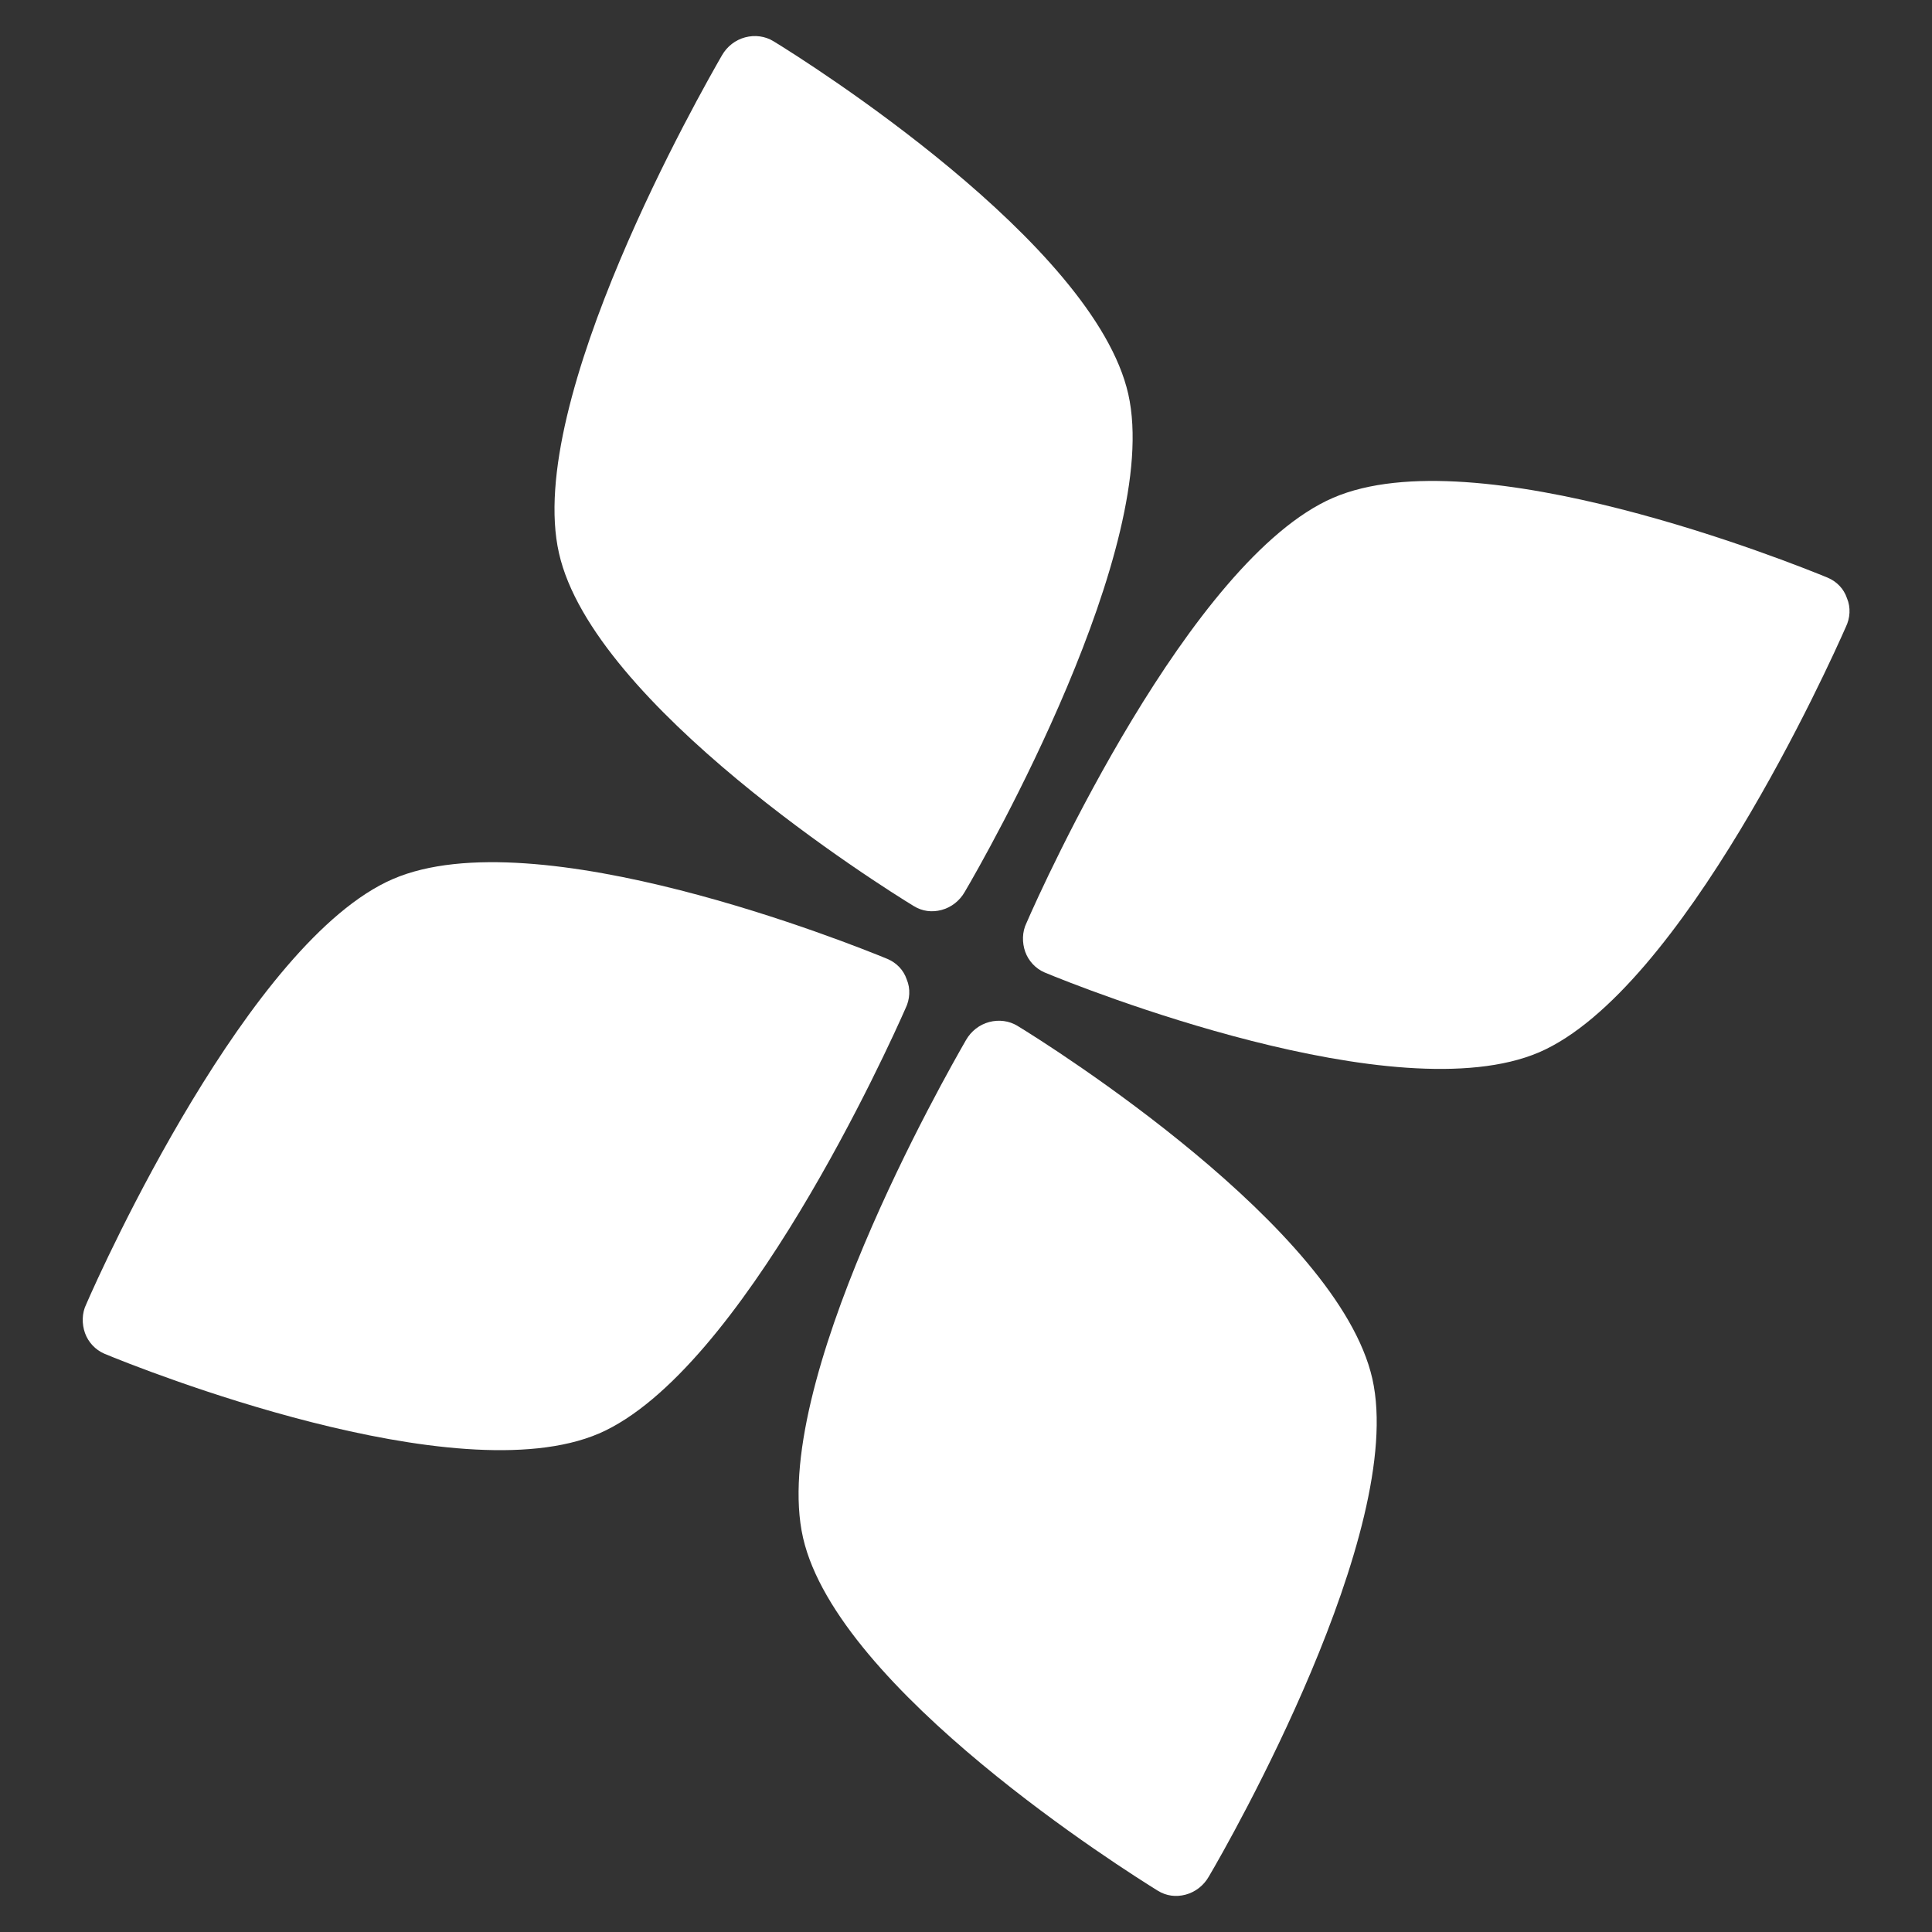 <svg xmlns="http://www.w3.org/2000/svg" xmlns:xlink="http://www.w3.org/1999/xlink" id="Layer_1" x="0px" y="0px" viewBox="0 0 300 300" style="enable-background:new 0 0 300 300;" xml:space="preserve">
<rect x="0" y="0" width="300" height="300" fill="#333333" stroke="none"/>
<style type="text/css">
	.st0{fill:#FFFFFF;}
</style>
<path class="st0" d="M207,77.3c22.2-9.6,71.2,10.1,76.8,12.4l0,0c1.4,0.6,2.5,1.7,3,3.2c0.6,1.4,0.5,3.1-0.2,4.5  c-2.5,5.7-25.4,56.4-47.6,66c-22.2,9.5-71.3-10.1-76.8-12.4c-1.4-0.6-2.5-1.8-3-3.2c-0.5-1.4-0.5-3.1,0.2-4.5  C161.9,137.5,184.8,86.9,207,77.3"></path>
<path class="st0" d="M86.8,85.9C81.4,62.3,109,14,112.1,8.6c0.8-1.4,2.1-2.4,3.6-2.8c1.5-0.4,3.1-0.2,4.4,0.6  c5.1,3.1,49.8,31.3,55.1,54.8c5.3,23.6-22.2,71.9-25.4,77.3c-0.8,1.4-2.1,2.4-3.6,2.8c-1.5,0.4-3,0.2-4.3-0.6l0,0  C136.8,137.6,92.1,109.5,86.8,85.9"></path>
<path class="st0" d="M124.7,238.8c-5.4-23.6,22.2-71.9,25.3-77.3c0.8-1.4,2.1-2.4,3.6-2.8c1.5-0.4,3.1-0.2,4.4,0.6  c5.1,3.1,49.8,31.3,55.1,54.8c5.3,23.6-22.2,71.9-25.4,77.3c-0.8,1.4-2.1,2.4-3.6,2.8c-1.5,0.4-3,0.2-4.3-0.6l0,0  C174.8,290.5,130.1,262.4,124.7,238.8"></path>
<path class="st0" d="M61,136.5c22.2-9.6,71.2,10.1,76.8,12.4l0,0c1.4,0.6,2.5,1.7,3,3.2c0.6,1.4,0.5,3.1-0.2,4.5  c-2.5,5.7-25.4,56.4-47.6,66c-22.2,9.5-71.3-10.1-76.8-12.4c-1.4-0.6-2.5-1.8-3-3.2c-0.5-1.4-0.5-3.1,0.2-4.5  C15.9,196.7,38.8,146.1,61,136.5"></path>
</svg>